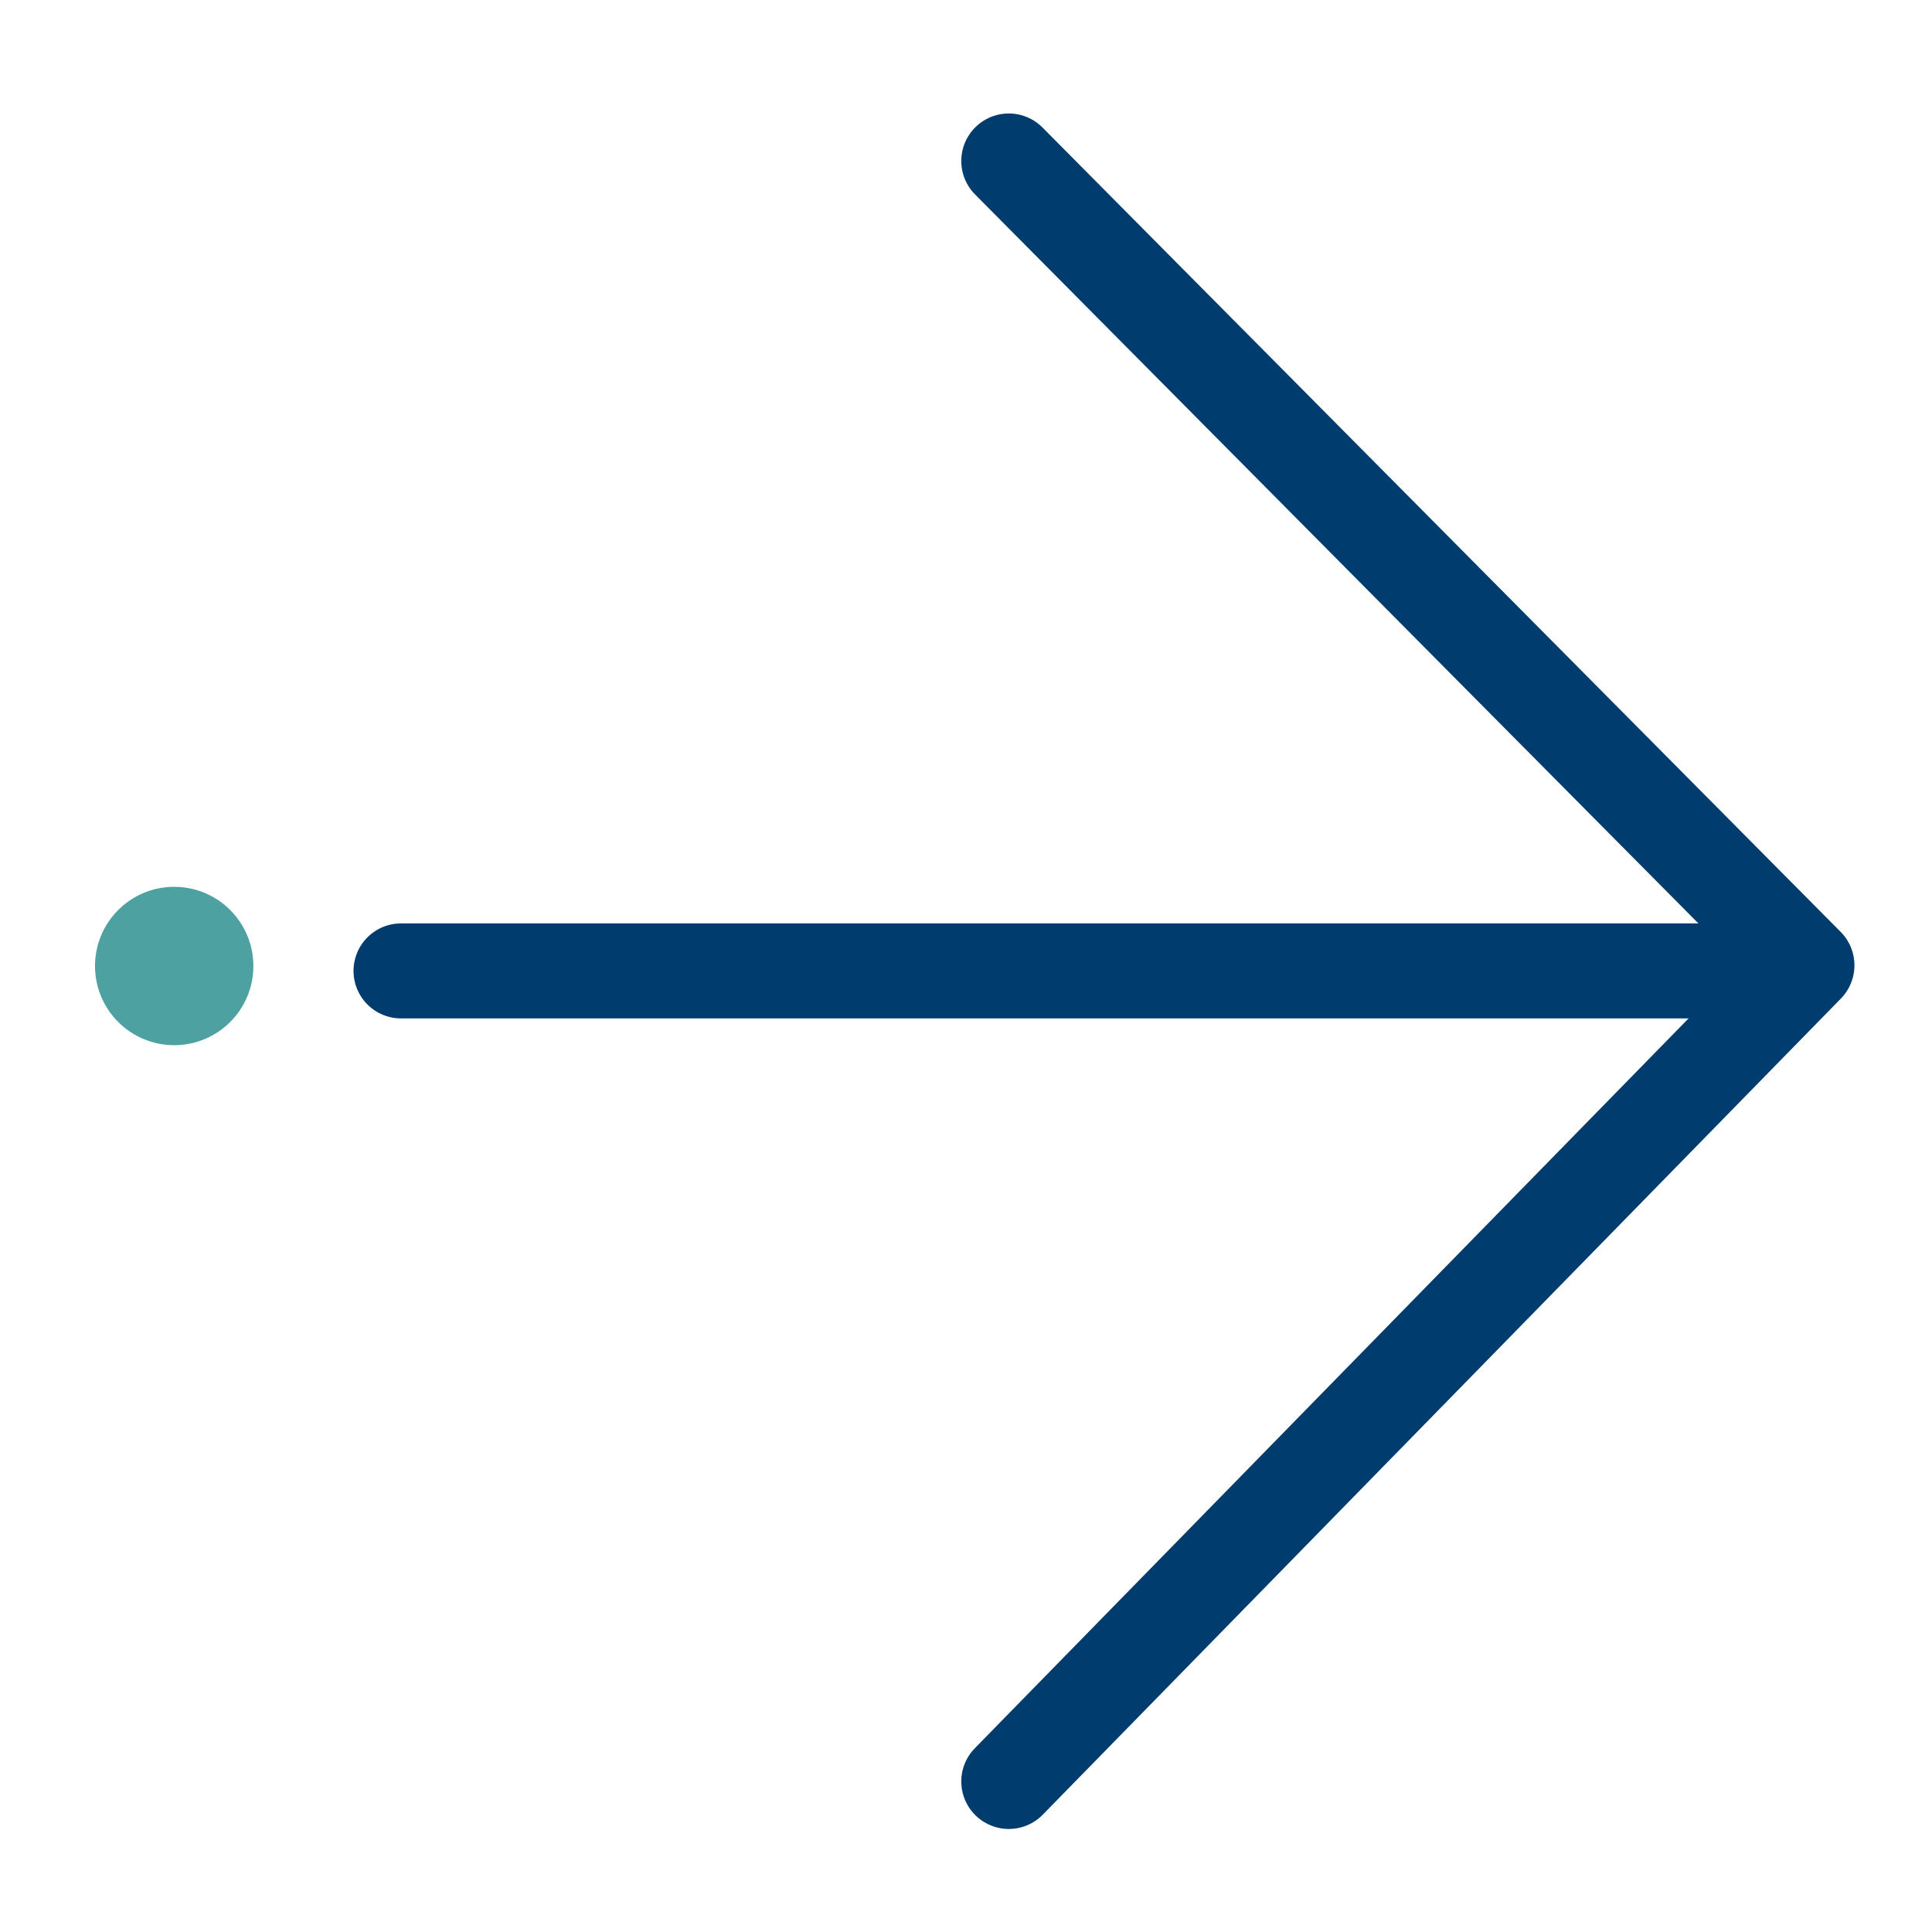 <svg width="61" height="61" viewBox="0 0 61 61" fill="none" xmlns="http://www.w3.org/2000/svg">
<path d="M5.5 33C6.881 33 8 31.881 8 30.5C8 29.119 6.881 28 5.5 28C4.119 28 3 29.119 3 30.5C3 31.881 4.119 33 5.5 33Z" fill="#4DA2A1"/>
<path d="M31.851 5.083L57.051 30.479L31.851 56.247" stroke="#003C6E" stroke-width="3" stroke-linecap="round" stroke-linejoin="round"/>
<path d="M12.662 30.655H55.367" stroke="#003C6E" stroke-width="3" stroke-linecap="round" stroke-linejoin="round"/>
</svg>

